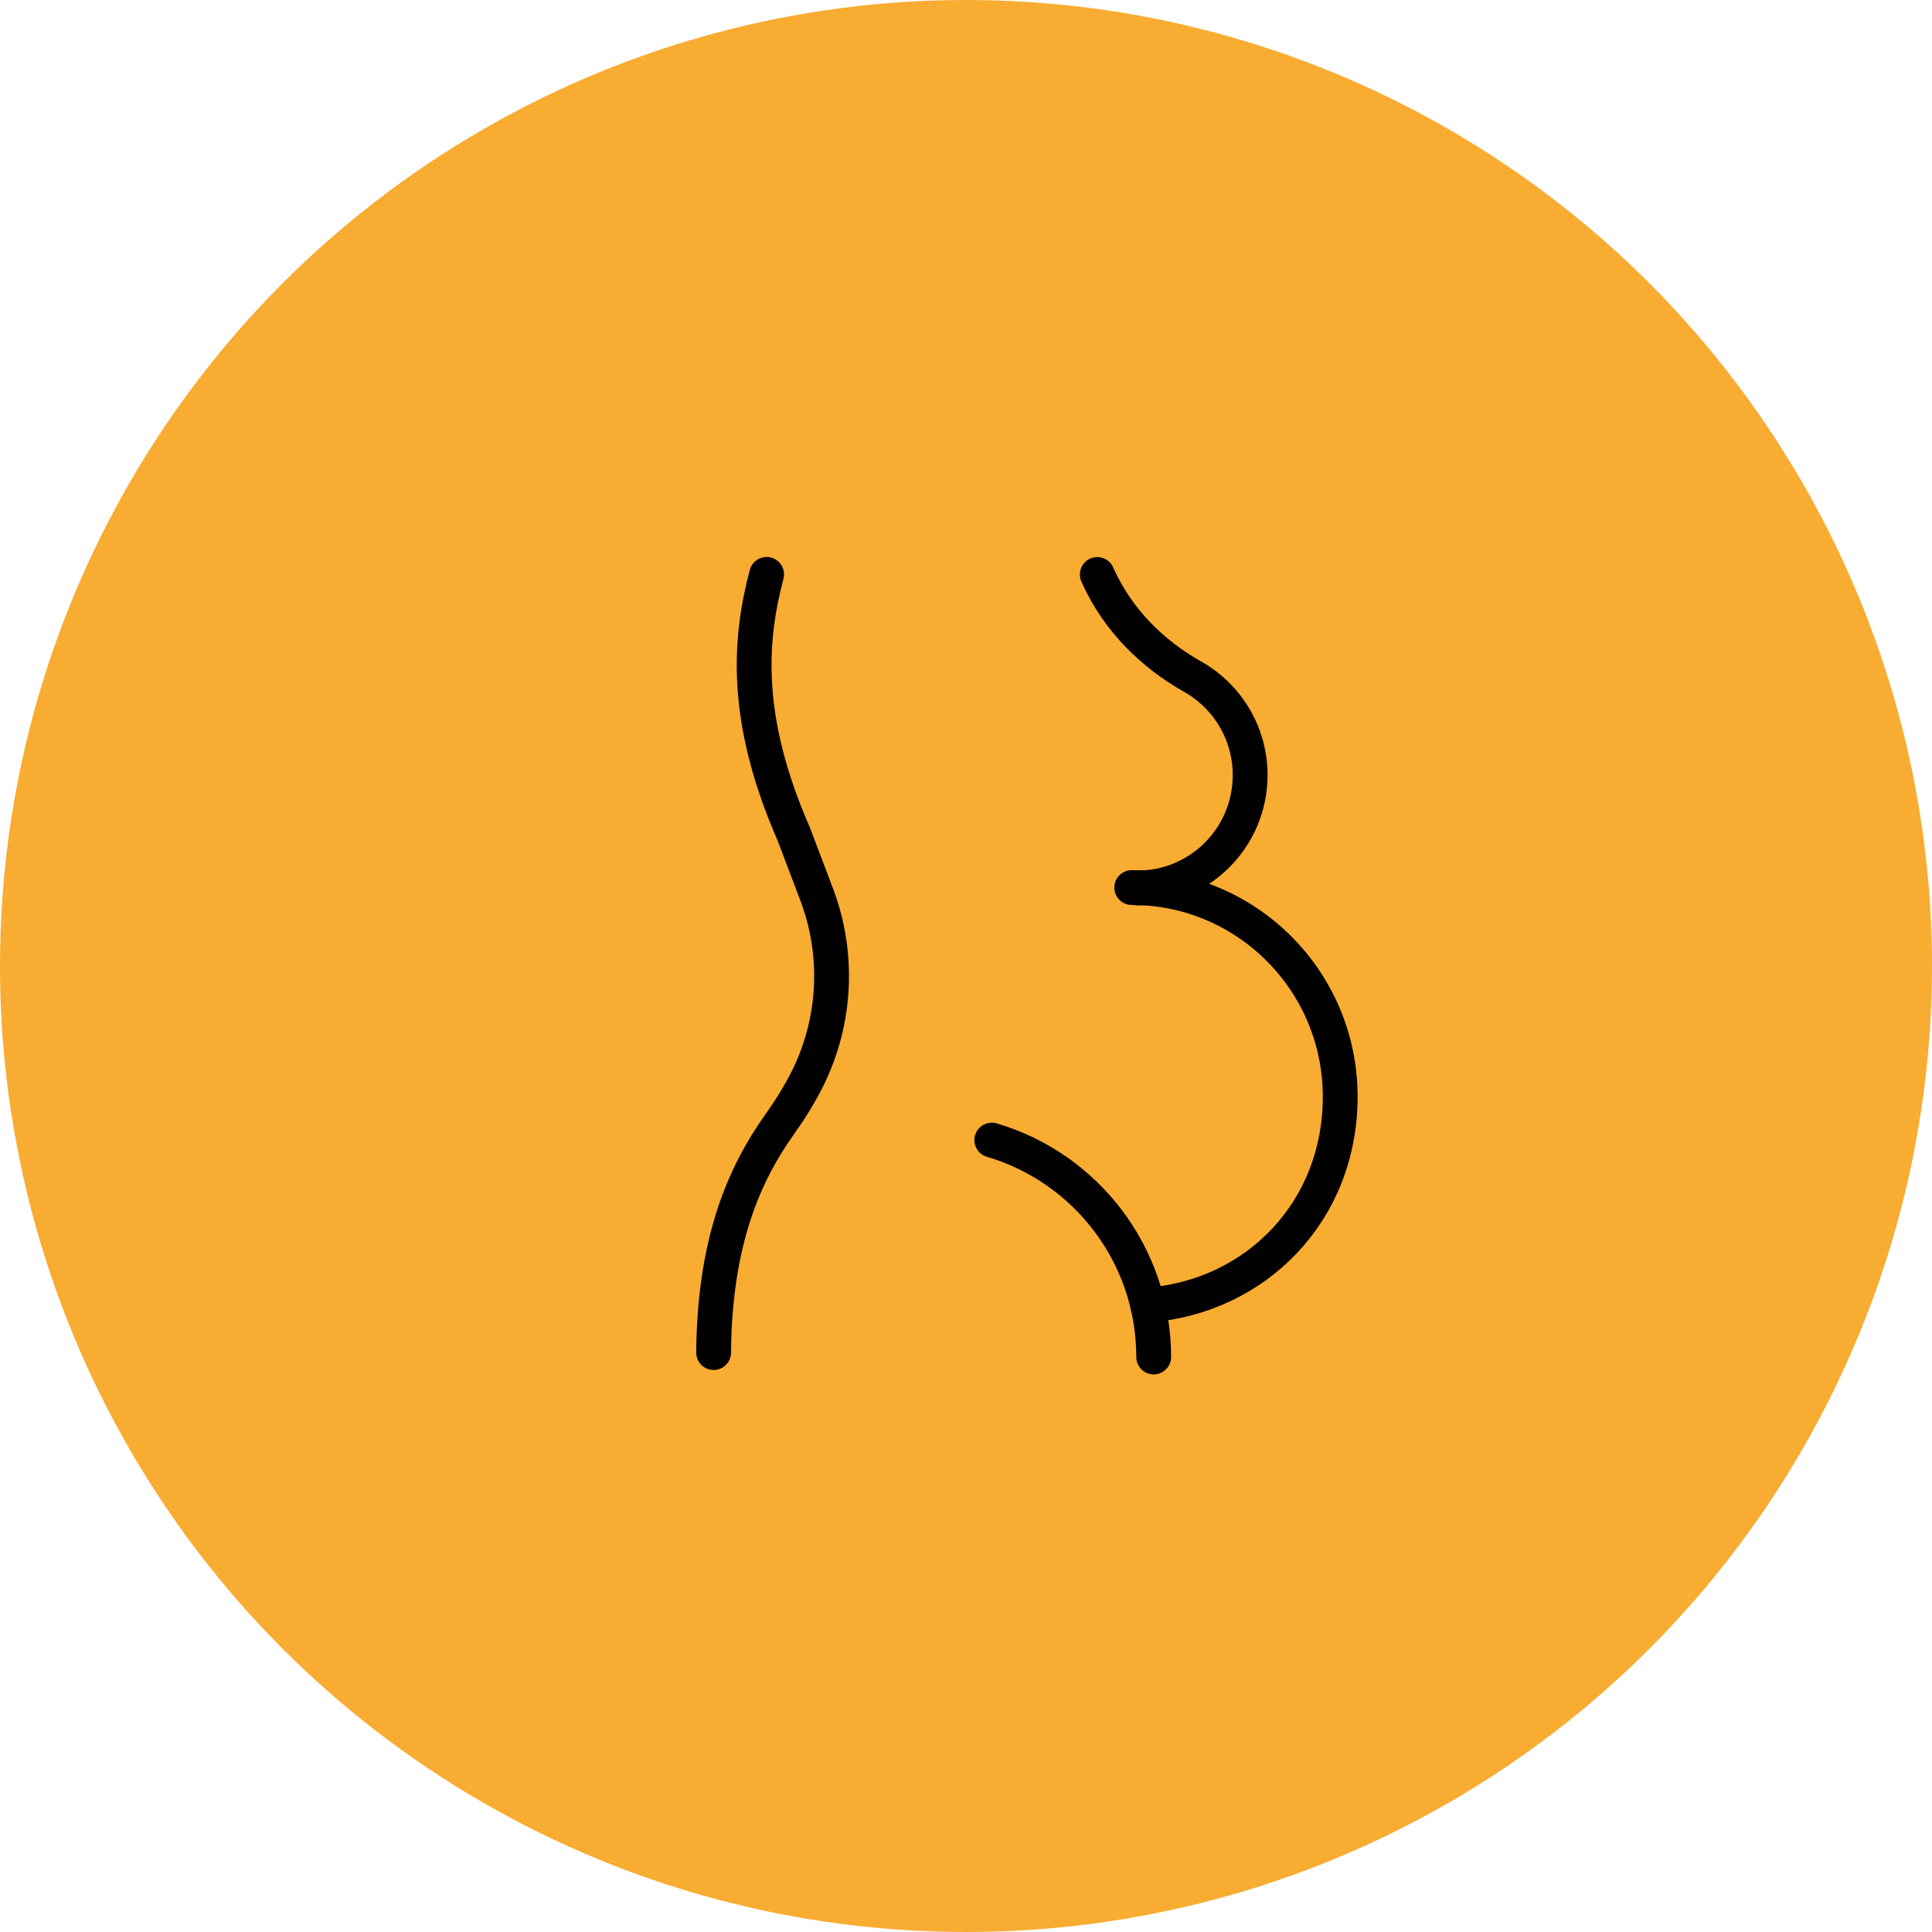 <svg width="110" height="110" viewBox="0 0 110 110" fill="none" xmlns="http://www.w3.org/2000/svg">
<circle cx="55" cy="55" r="55" fill="#F8AC32"/>
<path d="M43.648 32.703C42.667 36.423 42.318 40.924 45.194 47.489L46.495 50.92C47.788 54.329 47.602 58.131 45.982 61.399C45.529 62.305 44.994 63.166 44.407 63.991C42.363 66.858 40.683 70.689 40.631 77.01" stroke="#010101" stroke-width="1.982" stroke-linecap="round" stroke-linejoin="round"/>
<path d="M64.771 50.556C68.309 50.556 71.178 47.682 71.178 44.132C71.178 41.726 69.855 39.624 67.9 38.525C65.581 37.218 63.664 35.294 62.549 32.873L62.475 32.71" stroke="#010101" stroke-width="1.982" stroke-linecap="round" stroke-linejoin="round"/>
<path d="M64.436 50.534C70.992 50.534 76.306 55.866 76.306 62.439C76.306 69.011 71.475 73.846 65.343 74.306" stroke="#010101" stroke-width="1.982" stroke-linecap="round" stroke-linejoin="round"/>
<path d="M56.469 64.912C61.798 66.479 65.686 71.417 65.686 77.262" stroke="#010101" stroke-width="1.982" stroke-linecap="round" stroke-linejoin="round"/>
</svg>
